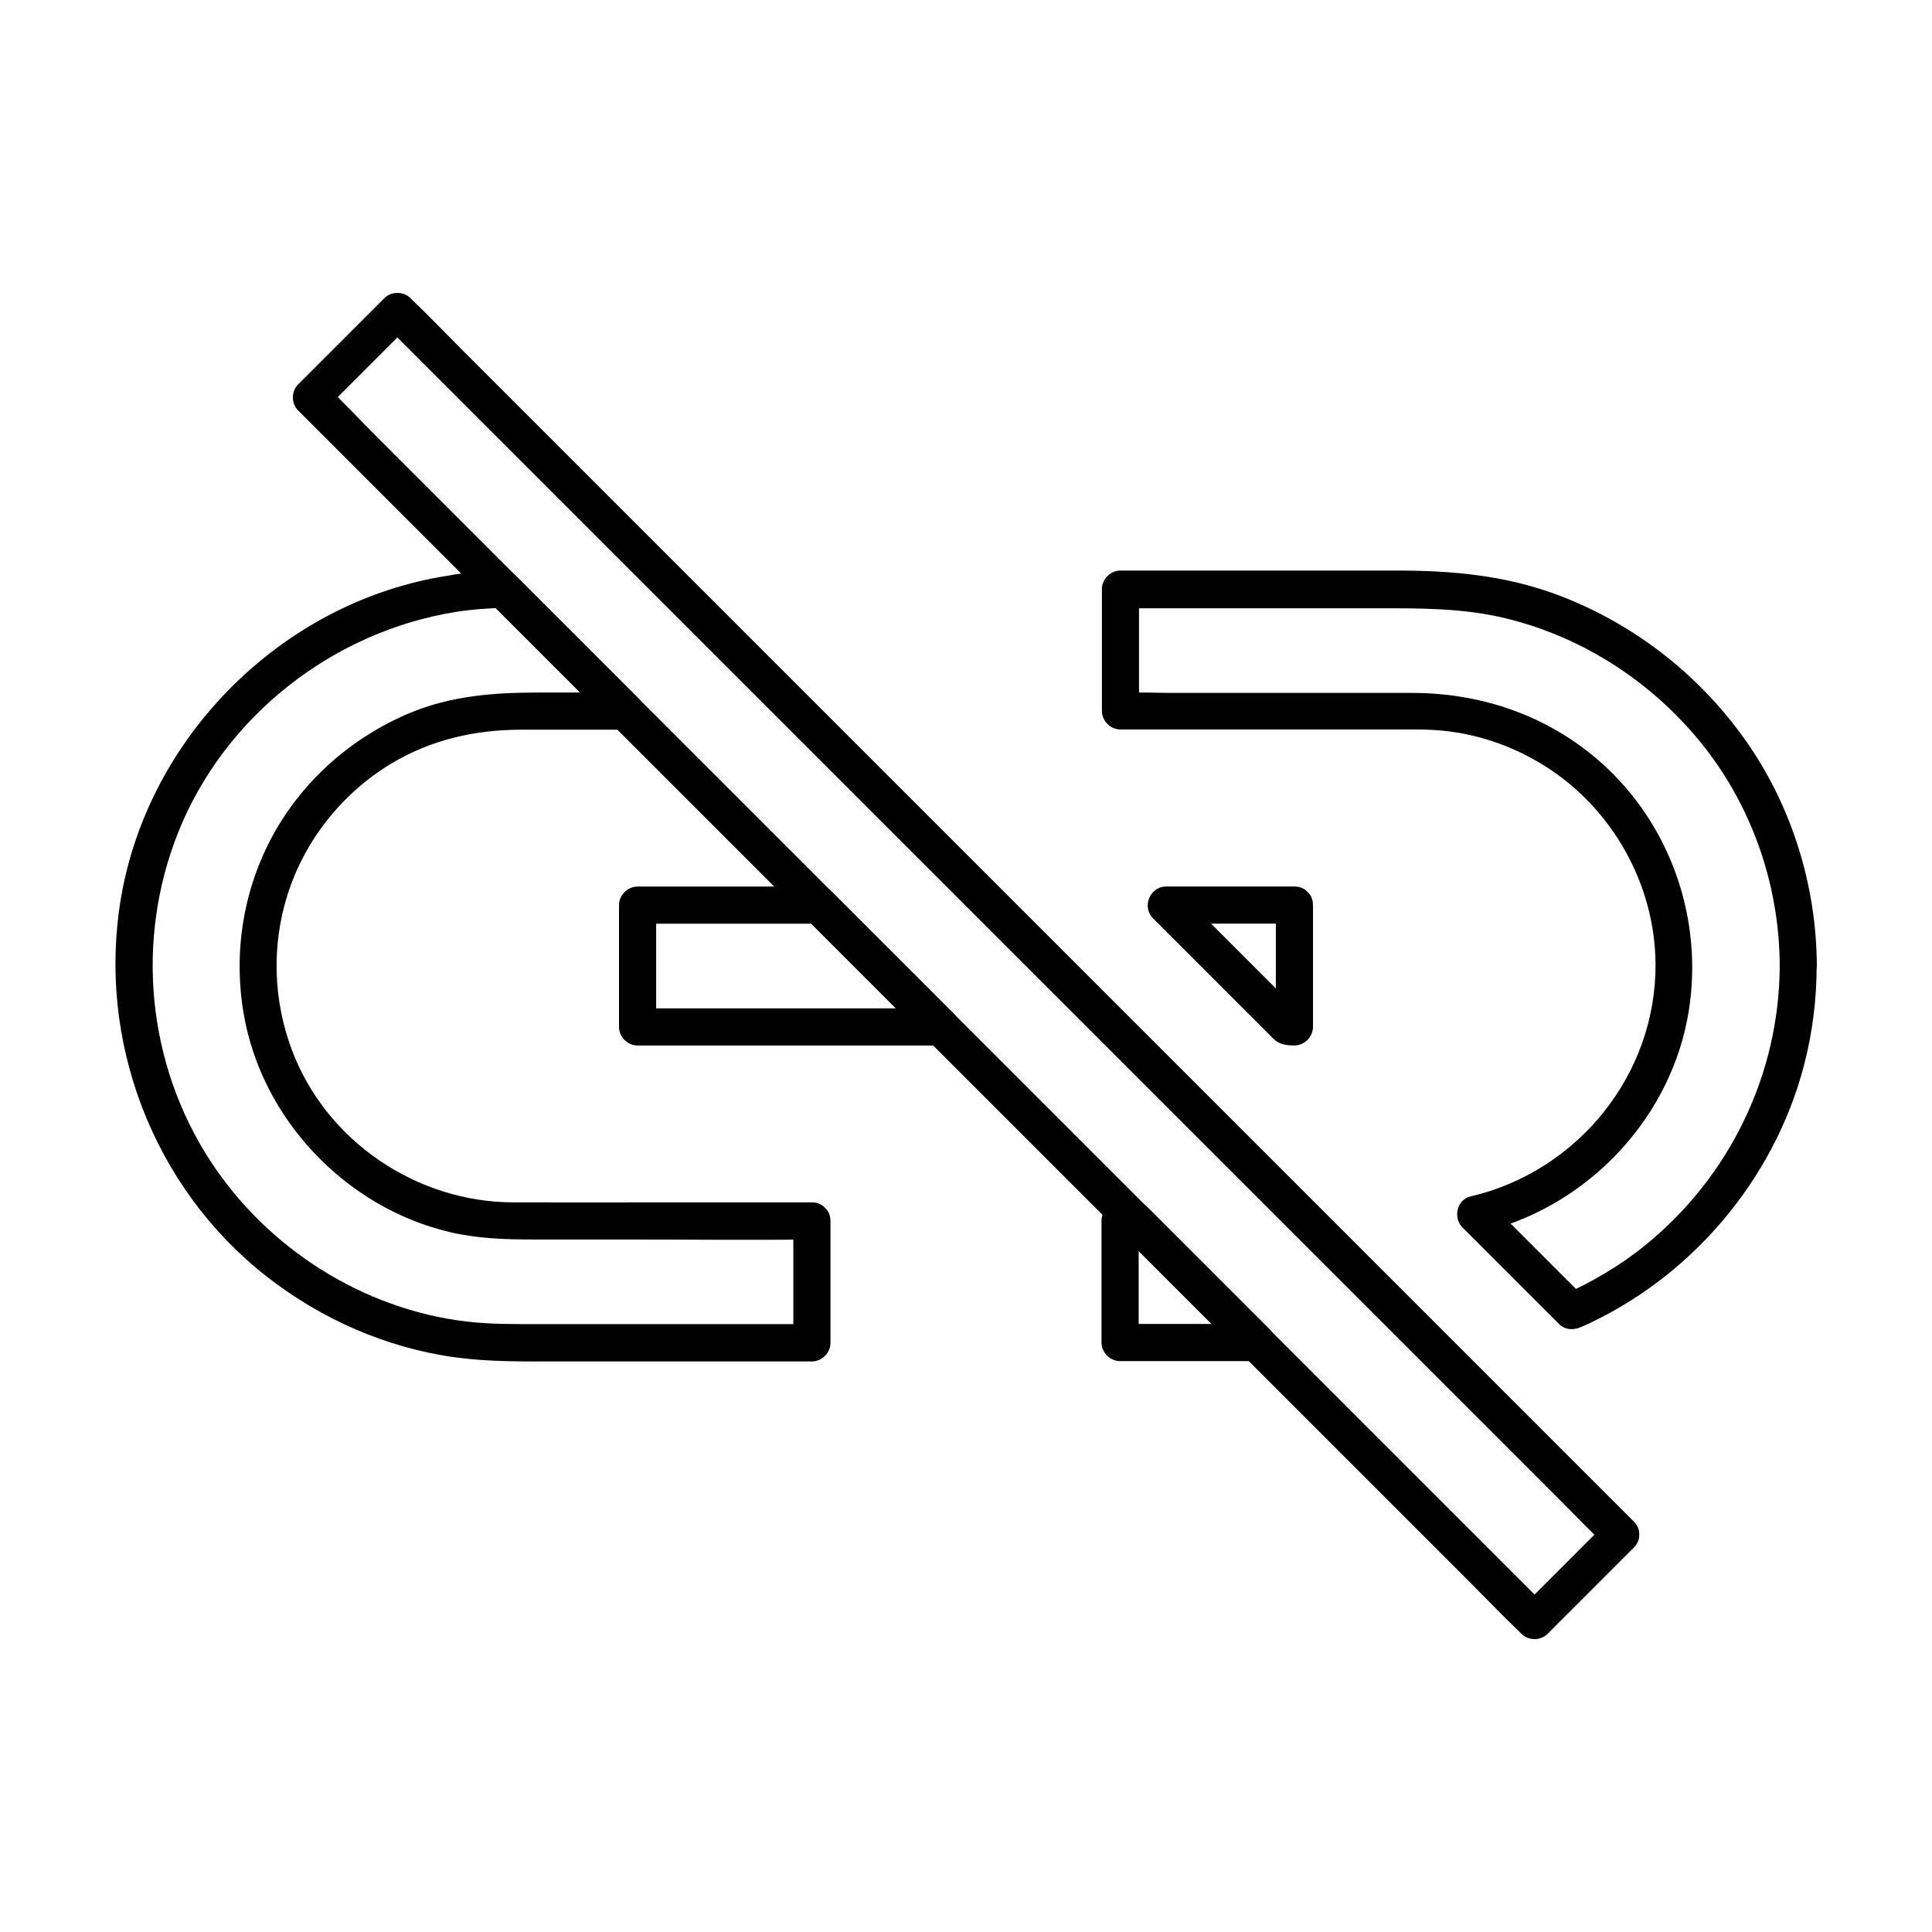 <?xml version="1.0" encoding="UTF-8"?>
<!-- Uploaded to: SVG Repo, www.svgrepo.com, Generator: SVG Repo Mixer Tools -->
<svg fill="#000000" width="800px" height="800px" version="1.1" viewBox="144 144 512 512" xmlns="http://www.w3.org/2000/svg">
 <g>
  <path d="m354.24 467.55v32.273c1.625-1.625 3.297-3.297 4.922-4.922h-44.133-27.551c-6.641 0-13.234 0.098-19.875-0.688-27.457-3.246-52.797-19.434-67.852-42.555-16.777-25.781-19.926-58.402-8.562-86.984 12.301-30.898 41.133-53.383 73.848-58.547 4.082-0.641 8.215-0.934 12.348-1.031-1.18-0.492-2.312-0.984-3.492-1.426 9.398 9.398 18.844 18.844 28.242 28.242 1.328 1.328 2.707 2.707 4.035 4.035 1.18-2.805 2.312-5.609 3.492-8.414h-23.027c-11.66 0-22.977 0.836-33.898 5.363-15.254 6.348-28.242 17.664-36.262 32.176-7.969 14.465-10.676 31.191-7.922 47.43 4.723 28.043 27.012 51.465 54.613 58.008 7.332 1.723 14.66 1.969 22.141 1.969h24.5c16.137 0 32.273 0.195 48.414 0h0.934c6.348 0 6.348-9.84 0-9.84h-39.41c-13.285 0-26.566 0.051-39.852 0-25.535-0.098-49.445-16.234-58.5-40.297-5.019-13.285-5.461-27.848-1.133-41.426 4.574-14.316 14.465-26.715 27.305-34.488 10.676-6.445 22.387-9.055 34.734-9.055h25.141 2.164c4.281 0 6.496-5.363 3.492-8.414-6.742-6.742-13.48-13.48-20.27-20.27-3.543-3.543-7.086-7.086-10.629-10.629-1.426-1.426-2.609-2.707-4.871-2.805-5.41-0.297-11.219 0.688-16.531 1.625-42.559 7.43-77.441 42.461-84.723 85.02-6.43 37.777 8.426 76.84 38.688 100.46 14.465 11.266 31.637 18.844 49.891 21.352 9.055 1.23 18.055 1.082 27.109 1.082h65.879 1.523c2.656 0 4.922-2.262 4.922-4.922v-32.273c-0.004-6.394-9.844-6.394-9.844-0.047z"/>
  <path d="m441.23 471c9.398 9.398 18.844 18.844 28.242 28.242 1.328 1.328 2.707 2.707 4.035 4.035 1.18-2.805 2.312-5.609 3.492-8.414h-36.164l4.922 4.922v-32.273c-1.625 1.625-3.297 3.297-4.922 4.922h3.887c6.348 0 6.348-9.84 0-9.84h-3.887c-2.656 0-4.922 2.262-4.922 4.922v32.273c0 2.656 2.262 4.922 4.922 4.922h36.164c4.281 0 6.496-5.363 3.492-8.414-9.398-9.398-18.844-18.844-28.242-28.242-1.328-1.328-2.707-2.707-4.035-4.035-4.523-4.438-11.461 2.5-6.984 6.981z"/>
  <path d="m615.64 400c-0.098 28.734-13.285 55.844-35.57 73.949-6.641 5.41-14.121 9.789-21.941 13.285 1.969 0.246 3.984 0.492 5.953 0.789l-25.586-25.586c-0.738 2.754-1.426 5.461-2.164 8.215 27.305-6.394 49.445-28.879 54.809-56.48 4.676-24.207-3.297-49.645-21.254-66.617-14.121-13.332-32.422-19.926-51.711-19.926h-40.098-23.273c-4.379 0-8.855-0.246-13.234 0h-0.641l4.922 4.922v-32.273l-4.922 4.922h68.438c11.367 0 22.484-0.051 33.652 2.656 19.387 4.723 36.801 15.598 49.84 30.699 14.66 16.918 22.73 38.961 22.781 61.445 0 6.348 9.84 6.348 9.84 0-0.098-21.5-6.742-42.852-19.336-60.418-12.449-17.367-29.766-30.652-49.789-38.082-13.578-5.019-27.602-6.297-41.918-6.297h-40.934-32.57c-2.656 0-4.922 2.262-4.922 4.922v32.273c0 2.656 2.262 4.922 4.922 4.922h72.273c3.691 0 7.379-0.098 11.02 0.148 10.383 0.641 20.469 4.035 29.273 9.594 17.762 11.219 29.027 31.191 29.227 52.203 0.297 29.371-20.516 55.152-49.004 61.797-3.641 0.836-4.723 5.656-2.164 8.215 8.512 8.512 17.074 17.074 25.586 25.586 1.672 1.672 3.938 1.672 5.953 0.789 28.781-12.793 50.922-38.719 58.941-69.176 2.262-8.609 3.394-17.613 3.394-26.52 0.094-6.305-9.746-6.305-9.793 0.043z"/>
  <path d="m357.54 387.36c9.398 9.398 18.844 18.844 28.242 28.242 1.328 1.328 2.707 2.707 4.035 4.035 1.18-2.805 2.312-5.609 3.492-8.414h-70.355-9.988l4.922 4.922v-32.273c-1.625 1.625-3.297 3.297-4.922 4.922h42.066 6.004c6.348 0 6.348-9.84 0-9.84h-42.066-6.004c-2.656 0-4.922 2.262-4.922 4.922v32.273c0 2.656 2.262 4.922 4.922 4.922h70.355 9.988c4.281 0 6.496-5.363 3.492-8.414-9.398-9.398-18.844-18.844-28.242-28.242-1.328-1.328-2.707-2.707-4.035-4.035-4.523-4.484-11.461 2.453-6.984 6.981z"/>
  <path d="m482.11 383.86v32.273c1.625-1.625 3.297-3.297 4.922-4.922h-1.723c1.18 0.492 2.312 0.984 3.492 1.426l-32.277-32.277c-1.18 2.805-2.312 5.609-3.492 8.414h33.996c6.348 0 6.348-9.84 0-9.84h-33.996c-4.281 0-6.496 5.363-3.492 8.414l29.766 29.766c0.738 0.738 1.477 1.523 2.215 2.215 1.625 1.523 3.394 1.723 5.512 1.723 2.656 0 4.922-2.262 4.922-4.922v-32.273c-0.004-6.34-9.844-6.34-9.844 0.004z"/>
  <path d="m576.97 547.21c-2.902-2.902-5.758-5.758-8.66-8.66-7.871-7.871-15.742-15.742-23.566-23.566l-34.883-34.883c-14.168-14.168-28.387-28.387-42.559-42.559-15.547-15.547-31.094-31.094-46.641-46.641-15.695-15.695-31.391-31.391-47.086-47.086-14.613-14.613-29.273-29.273-43.887-43.887-12.348-12.348-24.699-24.699-37.098-37.098-8.855-8.855-17.711-17.711-26.566-26.566-4.231-4.231-8.363-8.562-12.695-12.695-0.195-0.195-0.344-0.344-0.543-0.543-1.871-1.871-5.066-1.871-6.938 0l-22.828 22.828c-1.871 1.871-1.871 5.066 0 6.938 2.902 2.902 5.758 5.758 8.66 8.66 7.871 7.871 15.742 15.742 23.566 23.566 11.609 11.609 23.273 23.273 34.883 34.883 14.168 14.168 28.387 28.387 42.559 42.559l93.727 93.727c14.613 14.613 29.273 29.273 43.887 43.887 12.348 12.348 24.699 24.699 37.098 37.098 8.855 8.855 17.711 17.711 26.566 26.566 4.231 4.231 8.363 8.562 12.695 12.695 0.195 0.195 0.344 0.344 0.543 0.543 1.871 1.871 5.066 1.871 6.938 0l22.828-22.828c4.477-4.477-2.461-11.465-6.938-6.938l-22.828 22.828h6.938c-2.902-2.902-5.758-5.758-8.66-8.66-7.871-7.871-15.742-15.742-23.566-23.566l-34.883-34.883c-14.168-14.168-28.387-28.387-42.559-42.559-15.547-15.547-31.094-31.094-46.641-46.641-15.695-15.695-31.391-31.391-47.086-47.086-14.613-14.613-29.273-29.273-43.887-43.887-12.348-12.348-24.699-24.699-37.098-37.098-8.855-8.855-17.711-17.711-26.566-26.566-4.231-4.231-8.266-8.66-12.695-12.695-0.195-0.148-0.344-0.344-0.543-0.543v6.938l22.828-22.828h-6.938c2.902 2.902 5.758 5.758 8.66 8.66 7.871 7.871 15.742 15.742 23.566 23.566 11.609 11.609 23.273 23.273 34.883 34.883 14.168 14.168 28.387 28.387 42.559 42.559l93.727 93.727c14.613 14.613 29.273 29.273 43.887 43.887 12.348 12.348 24.699 24.699 37.098 37.098 8.855 8.855 17.711 17.711 26.566 26.566 4.231 4.231 8.363 8.562 12.695 12.695 0.195 0.195 0.344 0.344 0.543 0.543 4.477 4.477 11.414-2.461 6.938-6.938z"/>
 </g>
</svg>